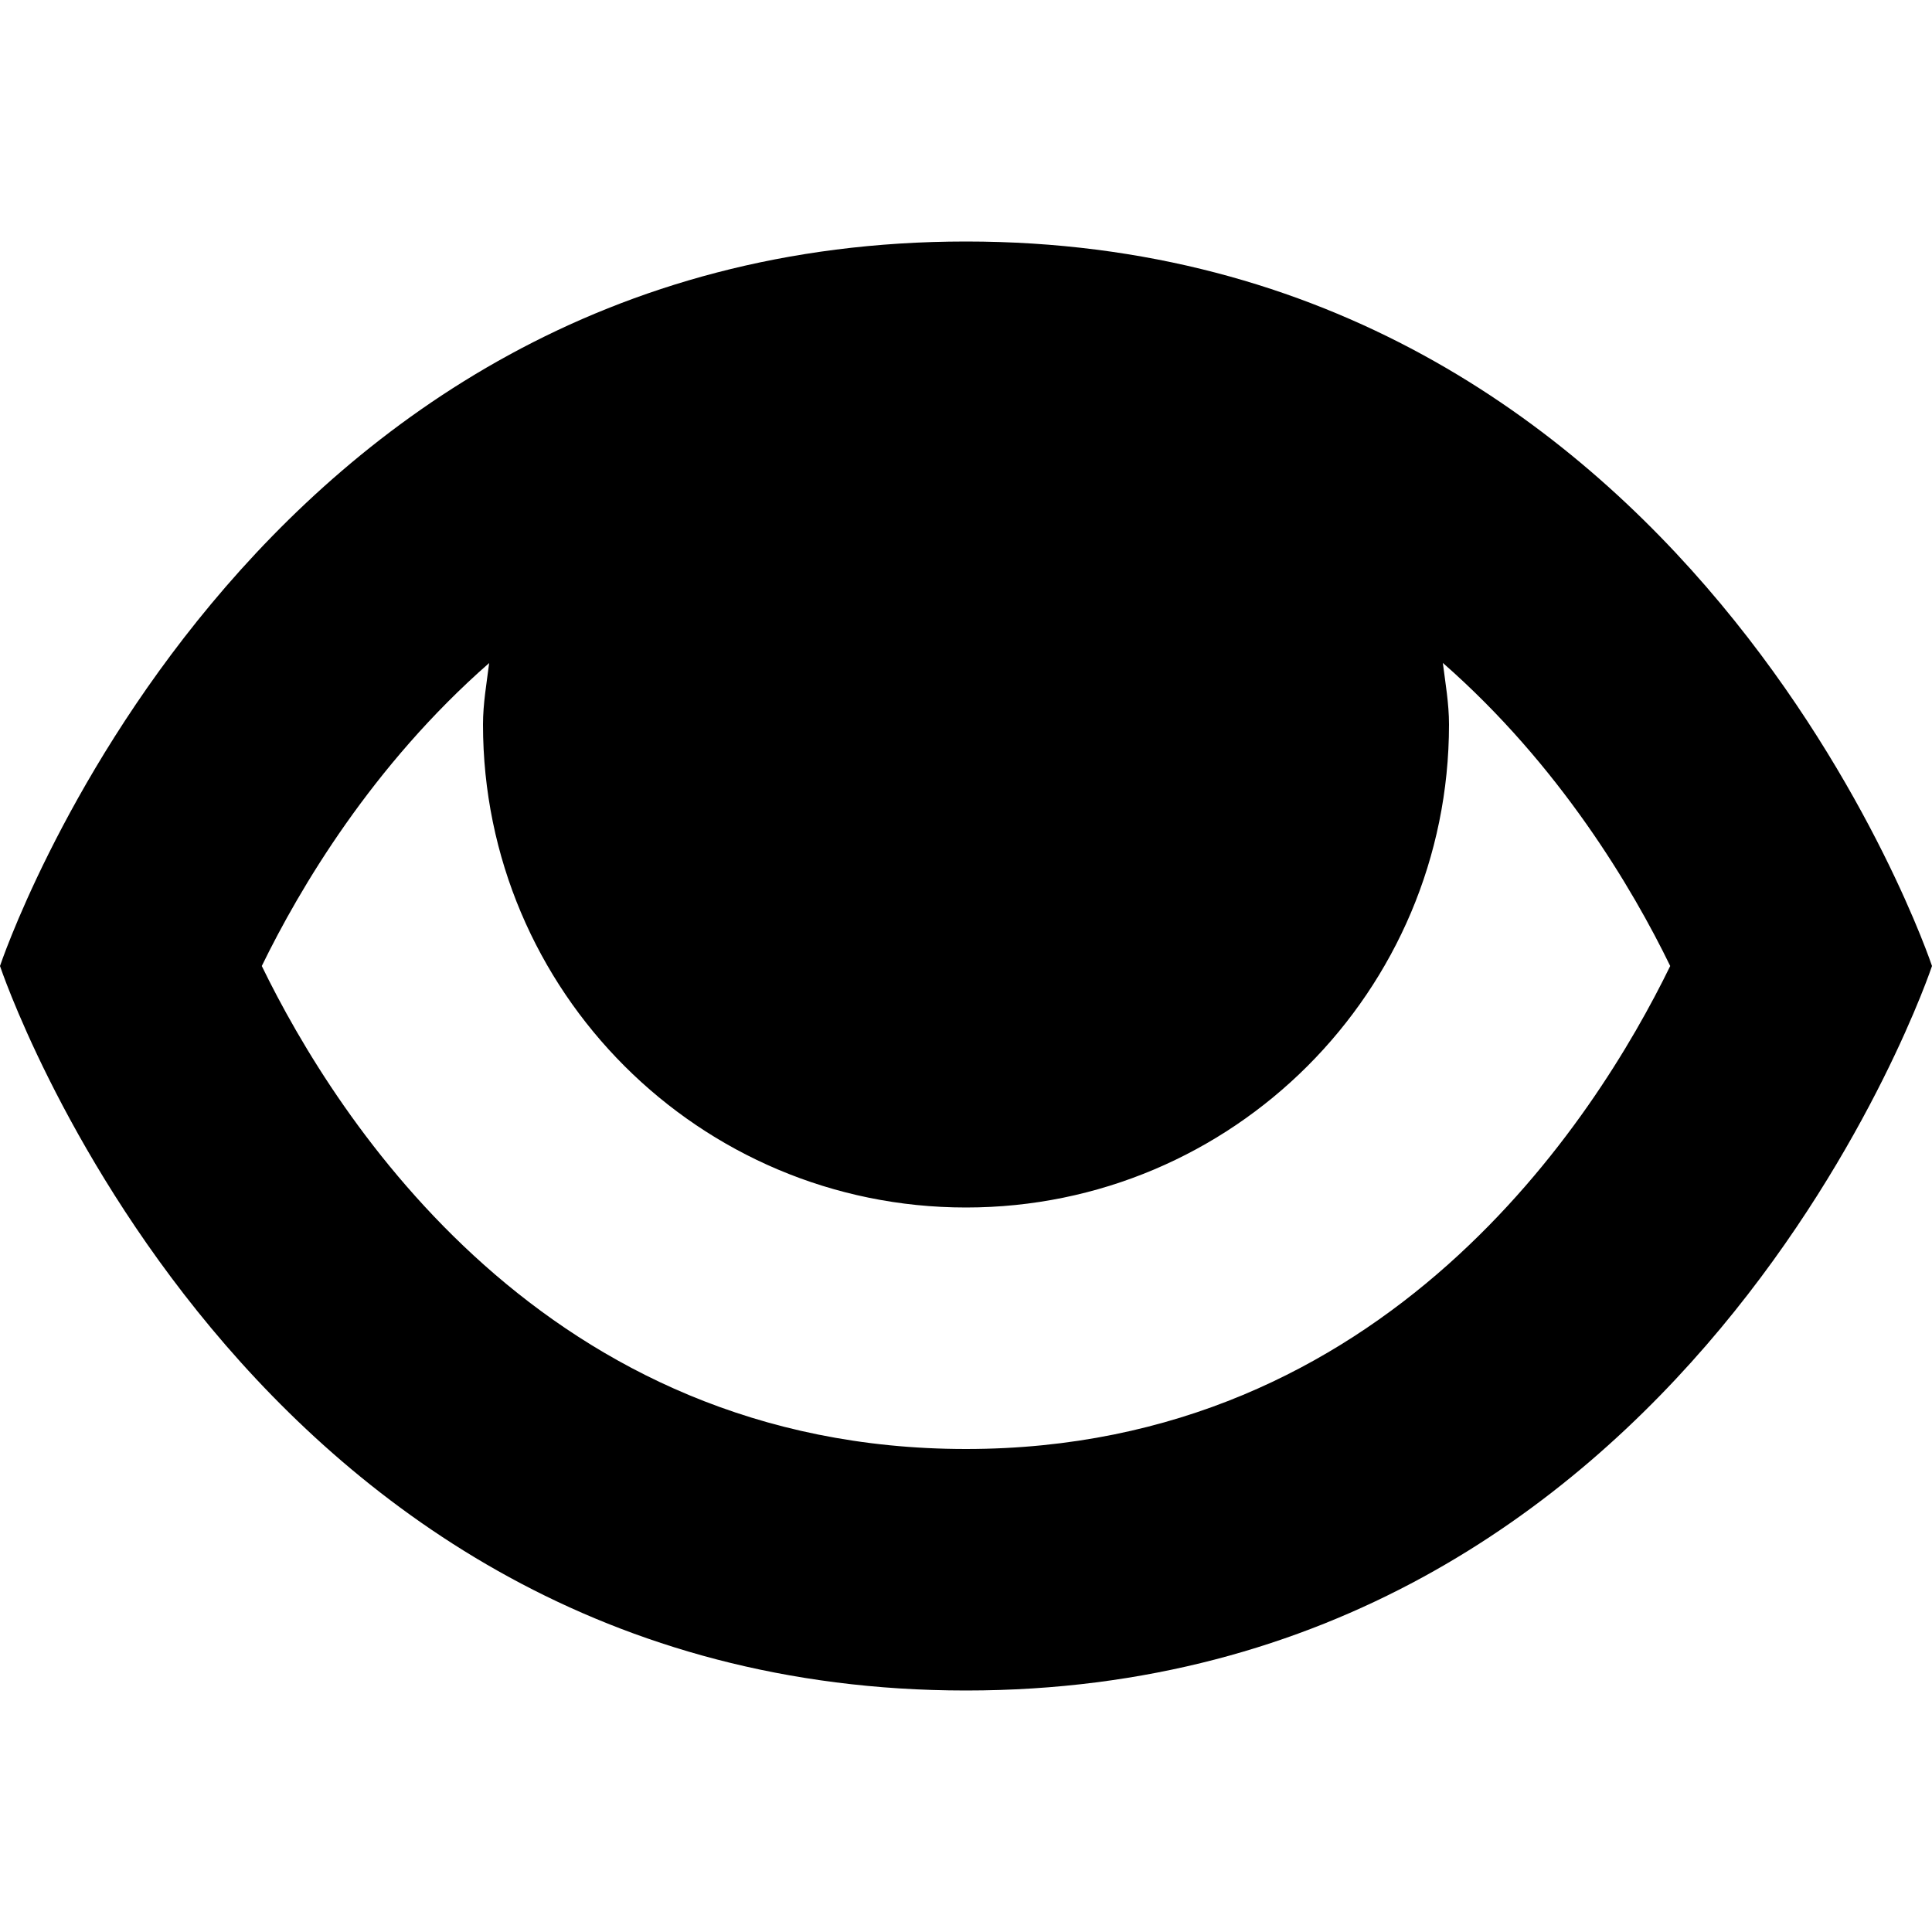 <?xml version="1.0" encoding="utf-8"?>
<!-- Скачано с сайта svg4.ru / Downloaded from svg4.ru -->
<svg width="800px" height="800px" viewBox="0 0 16 16" version="1.1" xmlns="http://www.w3.org/2000/svg" xmlns:xlink="http://www.w3.org/1999/xlink">
  <rect width="16" height="16" id="icon-bound" fill="none" />
  <path d="M8,2C2,2 0,8 0,8C0,8 2,14 8,14C14,14 16,8 16,8C16,8 14,2 8,2ZM8,12C4.519,12 2.787,9.272 2.168,8C2.481,7.358 3.082,6.34 4.051,5.491C4.03,5.66 4,5.826 4,6C4,8.209 5.791,10 8,10C10.209,10 12,8.209 12,6C12,5.825 11.97,5.658 11.949,5.49C12.917,6.338 13.519,7.356 13.832,8C13.214,9.267 11.479,12 8,12Z" />
</svg>